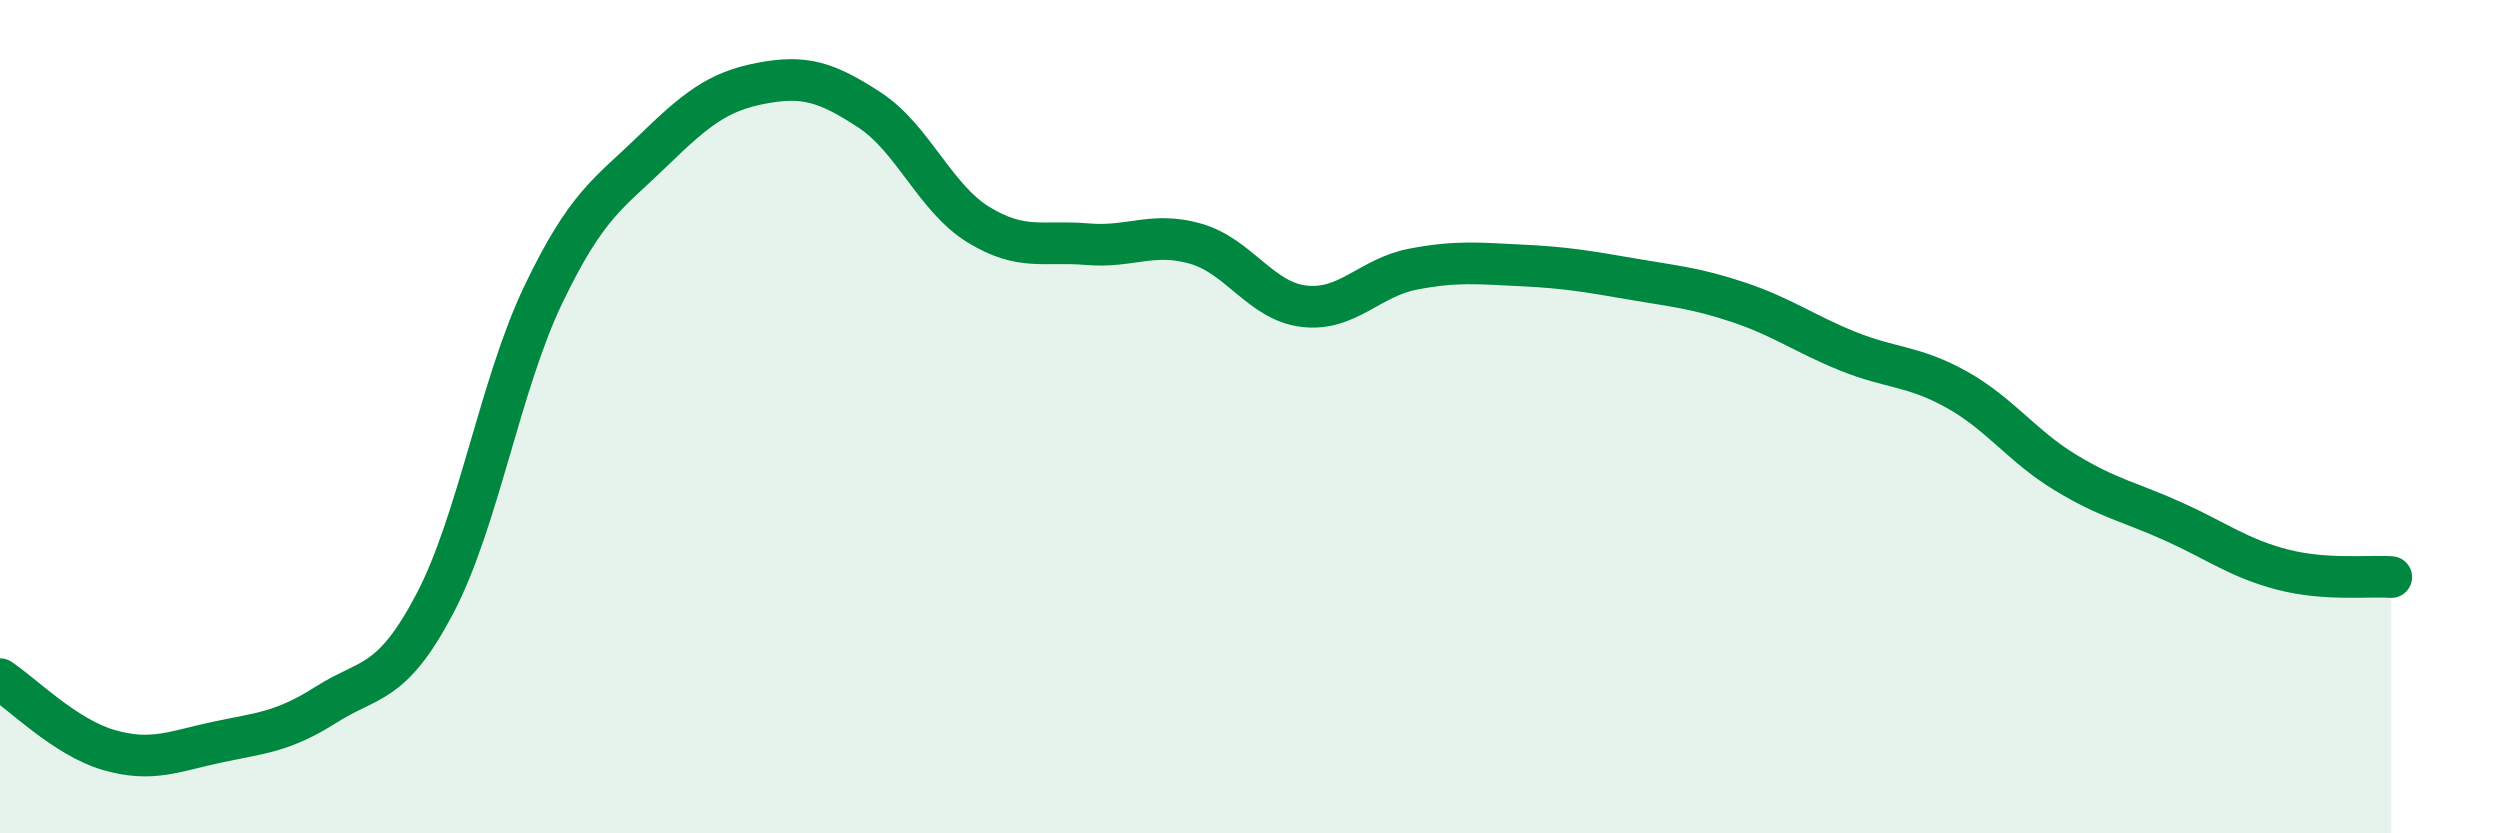 
    <svg width="60" height="20" viewBox="0 0 60 20" xmlns="http://www.w3.org/2000/svg">
      <path
        d="M 0,16.3 C 0.52,16.64 1.57,17.7 2.61,18 C 3.65,18.3 4.18,18.03 5.22,17.81 C 6.26,17.59 6.79,17.57 7.83,16.91 C 8.87,16.25 9.39,16.47 10.43,14.5 C 11.47,12.53 12,9.24 13.04,7.07 C 14.08,4.9 14.61,4.65 15.65,3.64 C 16.69,2.63 17.22,2.2 18.26,2 C 19.3,1.8 19.83,1.96 20.87,2.64 C 21.91,3.32 22.44,4.75 23.48,5.39 C 24.52,6.03 25.05,5.77 26.09,5.86 C 27.13,5.95 27.66,5.55 28.7,5.85 C 29.74,6.15 30.26,7.23 31.3,7.35 C 32.34,7.47 32.87,6.66 33.91,6.46 C 34.95,6.26 35.48,6.32 36.52,6.37 C 37.56,6.42 38.09,6.51 39.13,6.69 C 40.17,6.87 40.7,6.91 41.74,7.26 C 42.78,7.61 43.31,8.01 44.35,8.43 C 45.39,8.85 45.92,8.77 46.96,9.35 C 48,9.93 48.53,10.71 49.57,11.34 C 50.61,11.97 51.13,12.05 52.17,12.52 C 53.21,12.99 53.74,13.4 54.78,13.67 C 55.82,13.94 56.87,13.81 57.39,13.85L57.39 20L0 20Z"
        fill="#008740"
        opacity="0.1"
        stroke-linecap="round"
        stroke-linejoin="round"
      />
      <path
        d="M 0,16.3 C 0.52,16.64 1.57,17.7 2.61,18 C 3.65,18.3 4.18,18.03 5.22,17.81 C 6.26,17.59 6.79,17.57 7.83,16.91 C 8.87,16.25 9.39,16.47 10.43,14.5 C 11.47,12.53 12,9.24 13.04,7.07 C 14.08,4.9 14.61,4.65 15.65,3.64 C 16.69,2.63 17.22,2.2 18.26,2 C 19.3,1.8 19.83,1.96 20.87,2.64 C 21.91,3.32 22.44,4.75 23.48,5.39 C 24.52,6.03 25.05,5.77 26.09,5.86 C 27.13,5.95 27.66,5.55 28.7,5.85 C 29.74,6.15 30.26,7.23 31.3,7.35 C 32.34,7.47 32.87,6.66 33.91,6.46 C 34.95,6.26 35.48,6.32 36.52,6.37 C 37.56,6.42 38.09,6.51 39.13,6.69 C 40.17,6.87 40.7,6.91 41.74,7.26 C 42.78,7.61 43.31,8.01 44.35,8.43 C 45.39,8.85 45.92,8.77 46.96,9.35 C 48,9.93 48.53,10.71 49.57,11.34 C 50.61,11.97 51.13,12.05 52.17,12.52 C 53.21,12.99 53.74,13.4 54.78,13.67 C 55.82,13.94 56.87,13.81 57.39,13.85"
        stroke="#008740"
        stroke-width="1"
        fill="none"
        stroke-linecap="round"
        stroke-linejoin="round"
      />
    </svg>
  